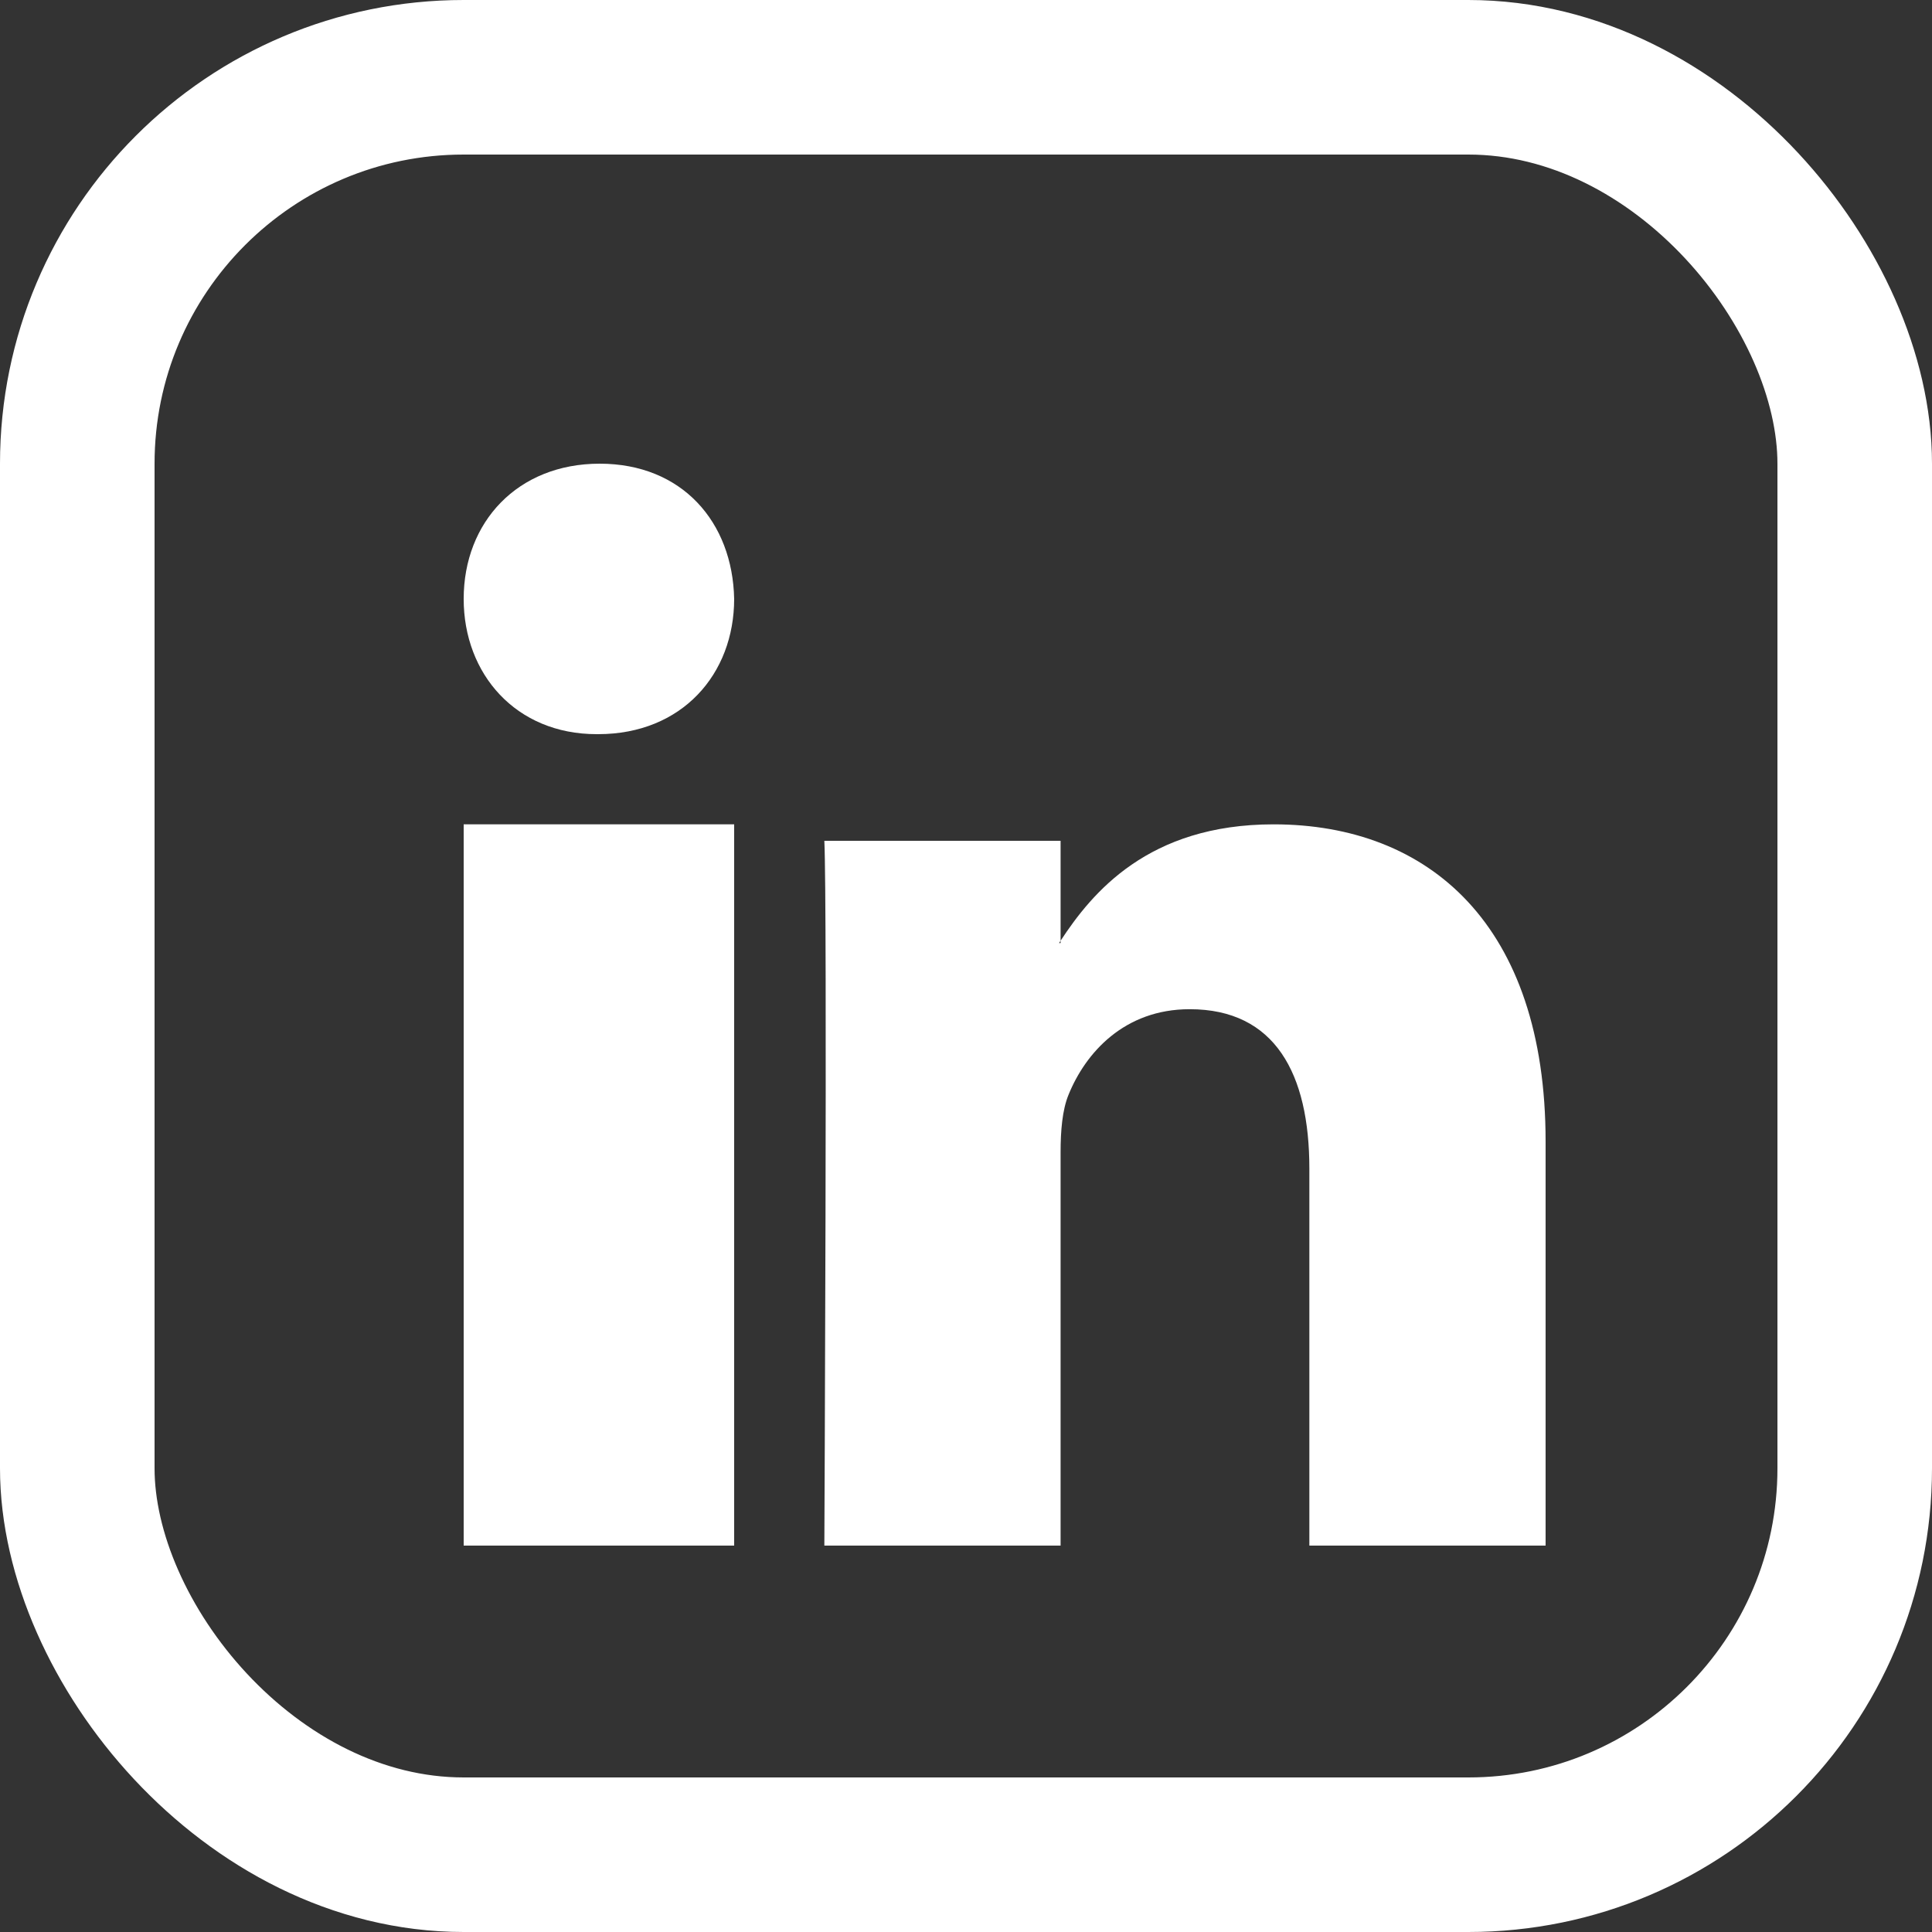 <svg xmlns="http://www.w3.org/2000/svg" width="25" height="25" fill="none"><rect width="100%" height="100%" fill="#333333" stroke="none"/><g clip-path="url(#a)"><path fill="#fff" fill-rule="evenodd" d="M6 20h3.5v-9.333H6V20ZM7.76 6C6.697 6 6 6.756 6 7.75c0 .972.676 1.75 1.72 1.75h.02c1.086 0 1.76-.778 1.76-1.75C9.48 6.755 8.826 6 7.76 6ZM20 14.77V20h-3.057v-4.879c0-1.225-.442-2.062-1.549-2.062-.845 0-1.347.563-1.568 1.109-.08.195-.102.466-.102.74V20h-3.057s.04-8.263 0-9.12h3.057v1.293c-.005.01-.014.02-.02.03h.02v-.03c.407-.62 1.132-1.506 2.756-1.506 2.012 0 3.52 1.303 3.52 4.104Z" clip-rule="evenodd"/></g><rect width="23" height="23" x="1" y="1" stroke="#fff" stroke-width="2" rx="5"/><defs><clipPath id="a"><path fill="#fff" d="M6 6h14v14H6z"/></clipPath></defs></svg>